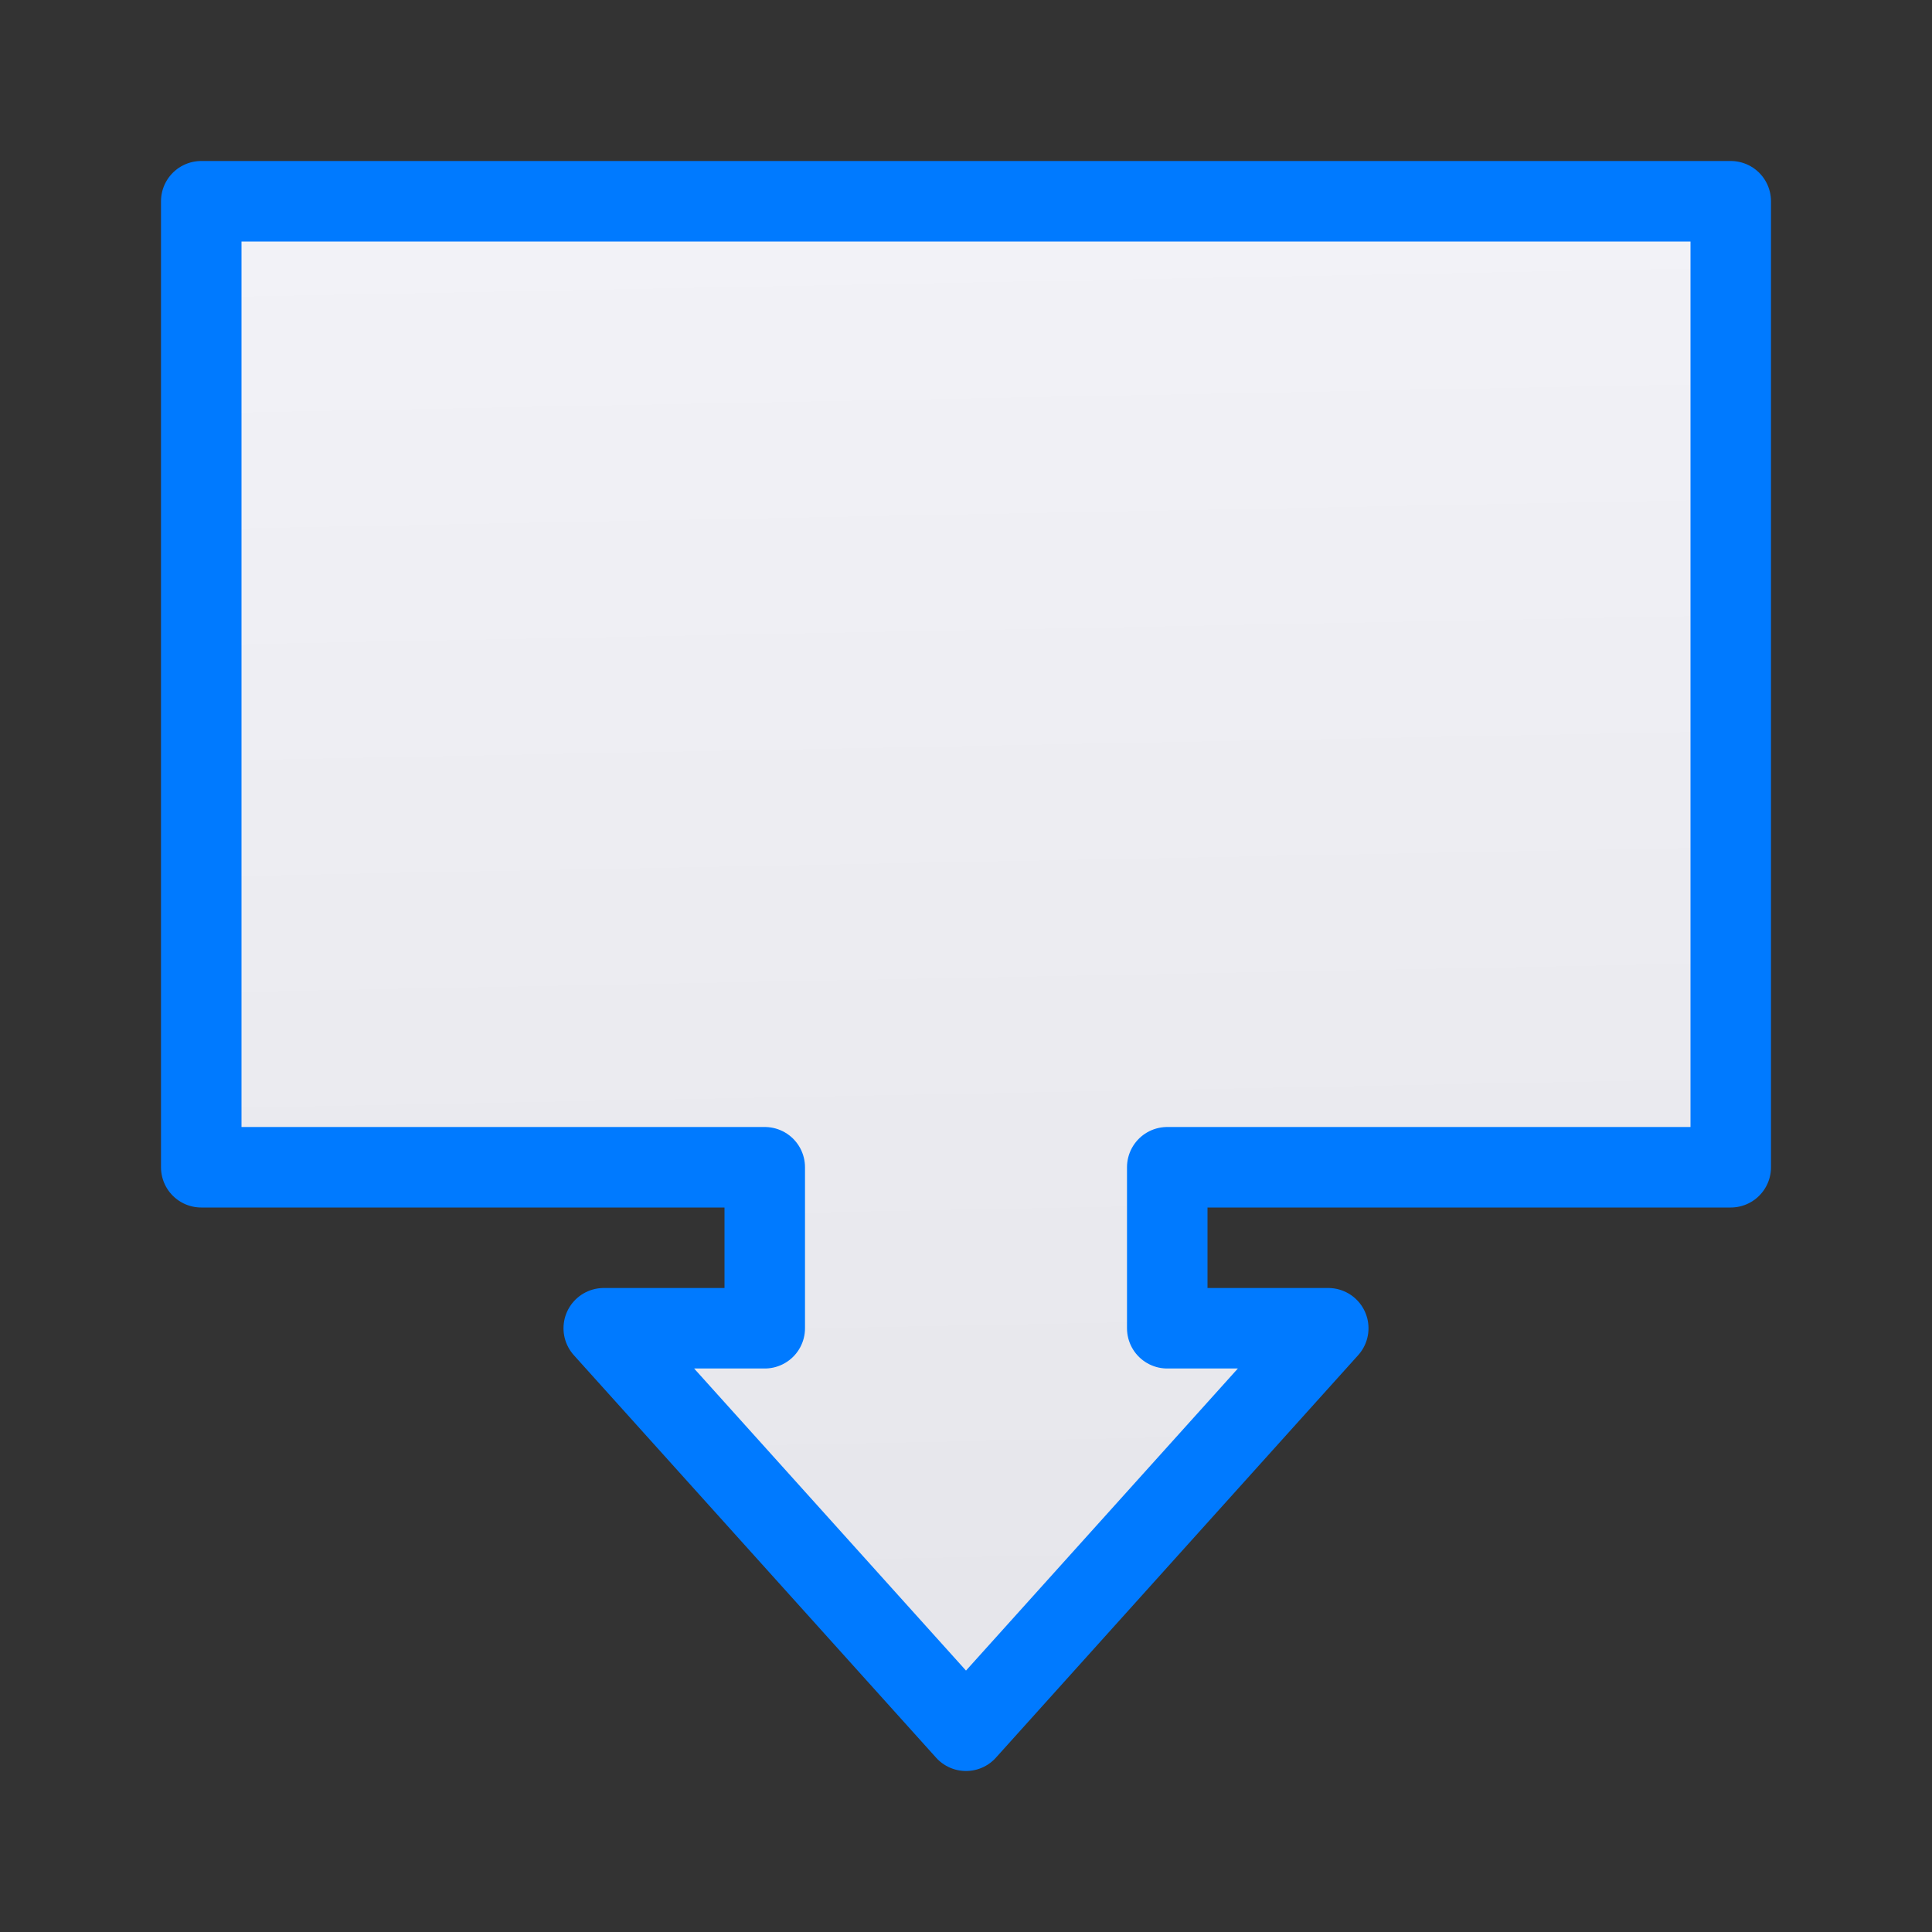 <svg viewBox="0 0 24 24" xmlns="http://www.w3.org/2000/svg" xmlns:xlink="http://www.w3.org/1999/xlink"><rect x="0" y="0" width="24" height="24" fill="#333333" stroke="none"/><linearGradient id="a" gradientUnits="userSpaceOnUse" x1="12" x2="11.638" y1="21.5" y2="2.8"><stop offset="0" stop-color="#e5e5ea"/><stop offset="1" stop-color="#f2f2f7"/></linearGradient><path d="m12 21.5-4.5-5h2v-2h-7v-12h19v12h-7v2h2z" fill="url(#a)" stroke="#007aff" stroke-linecap="round" stroke-linejoin="round"/></svg>